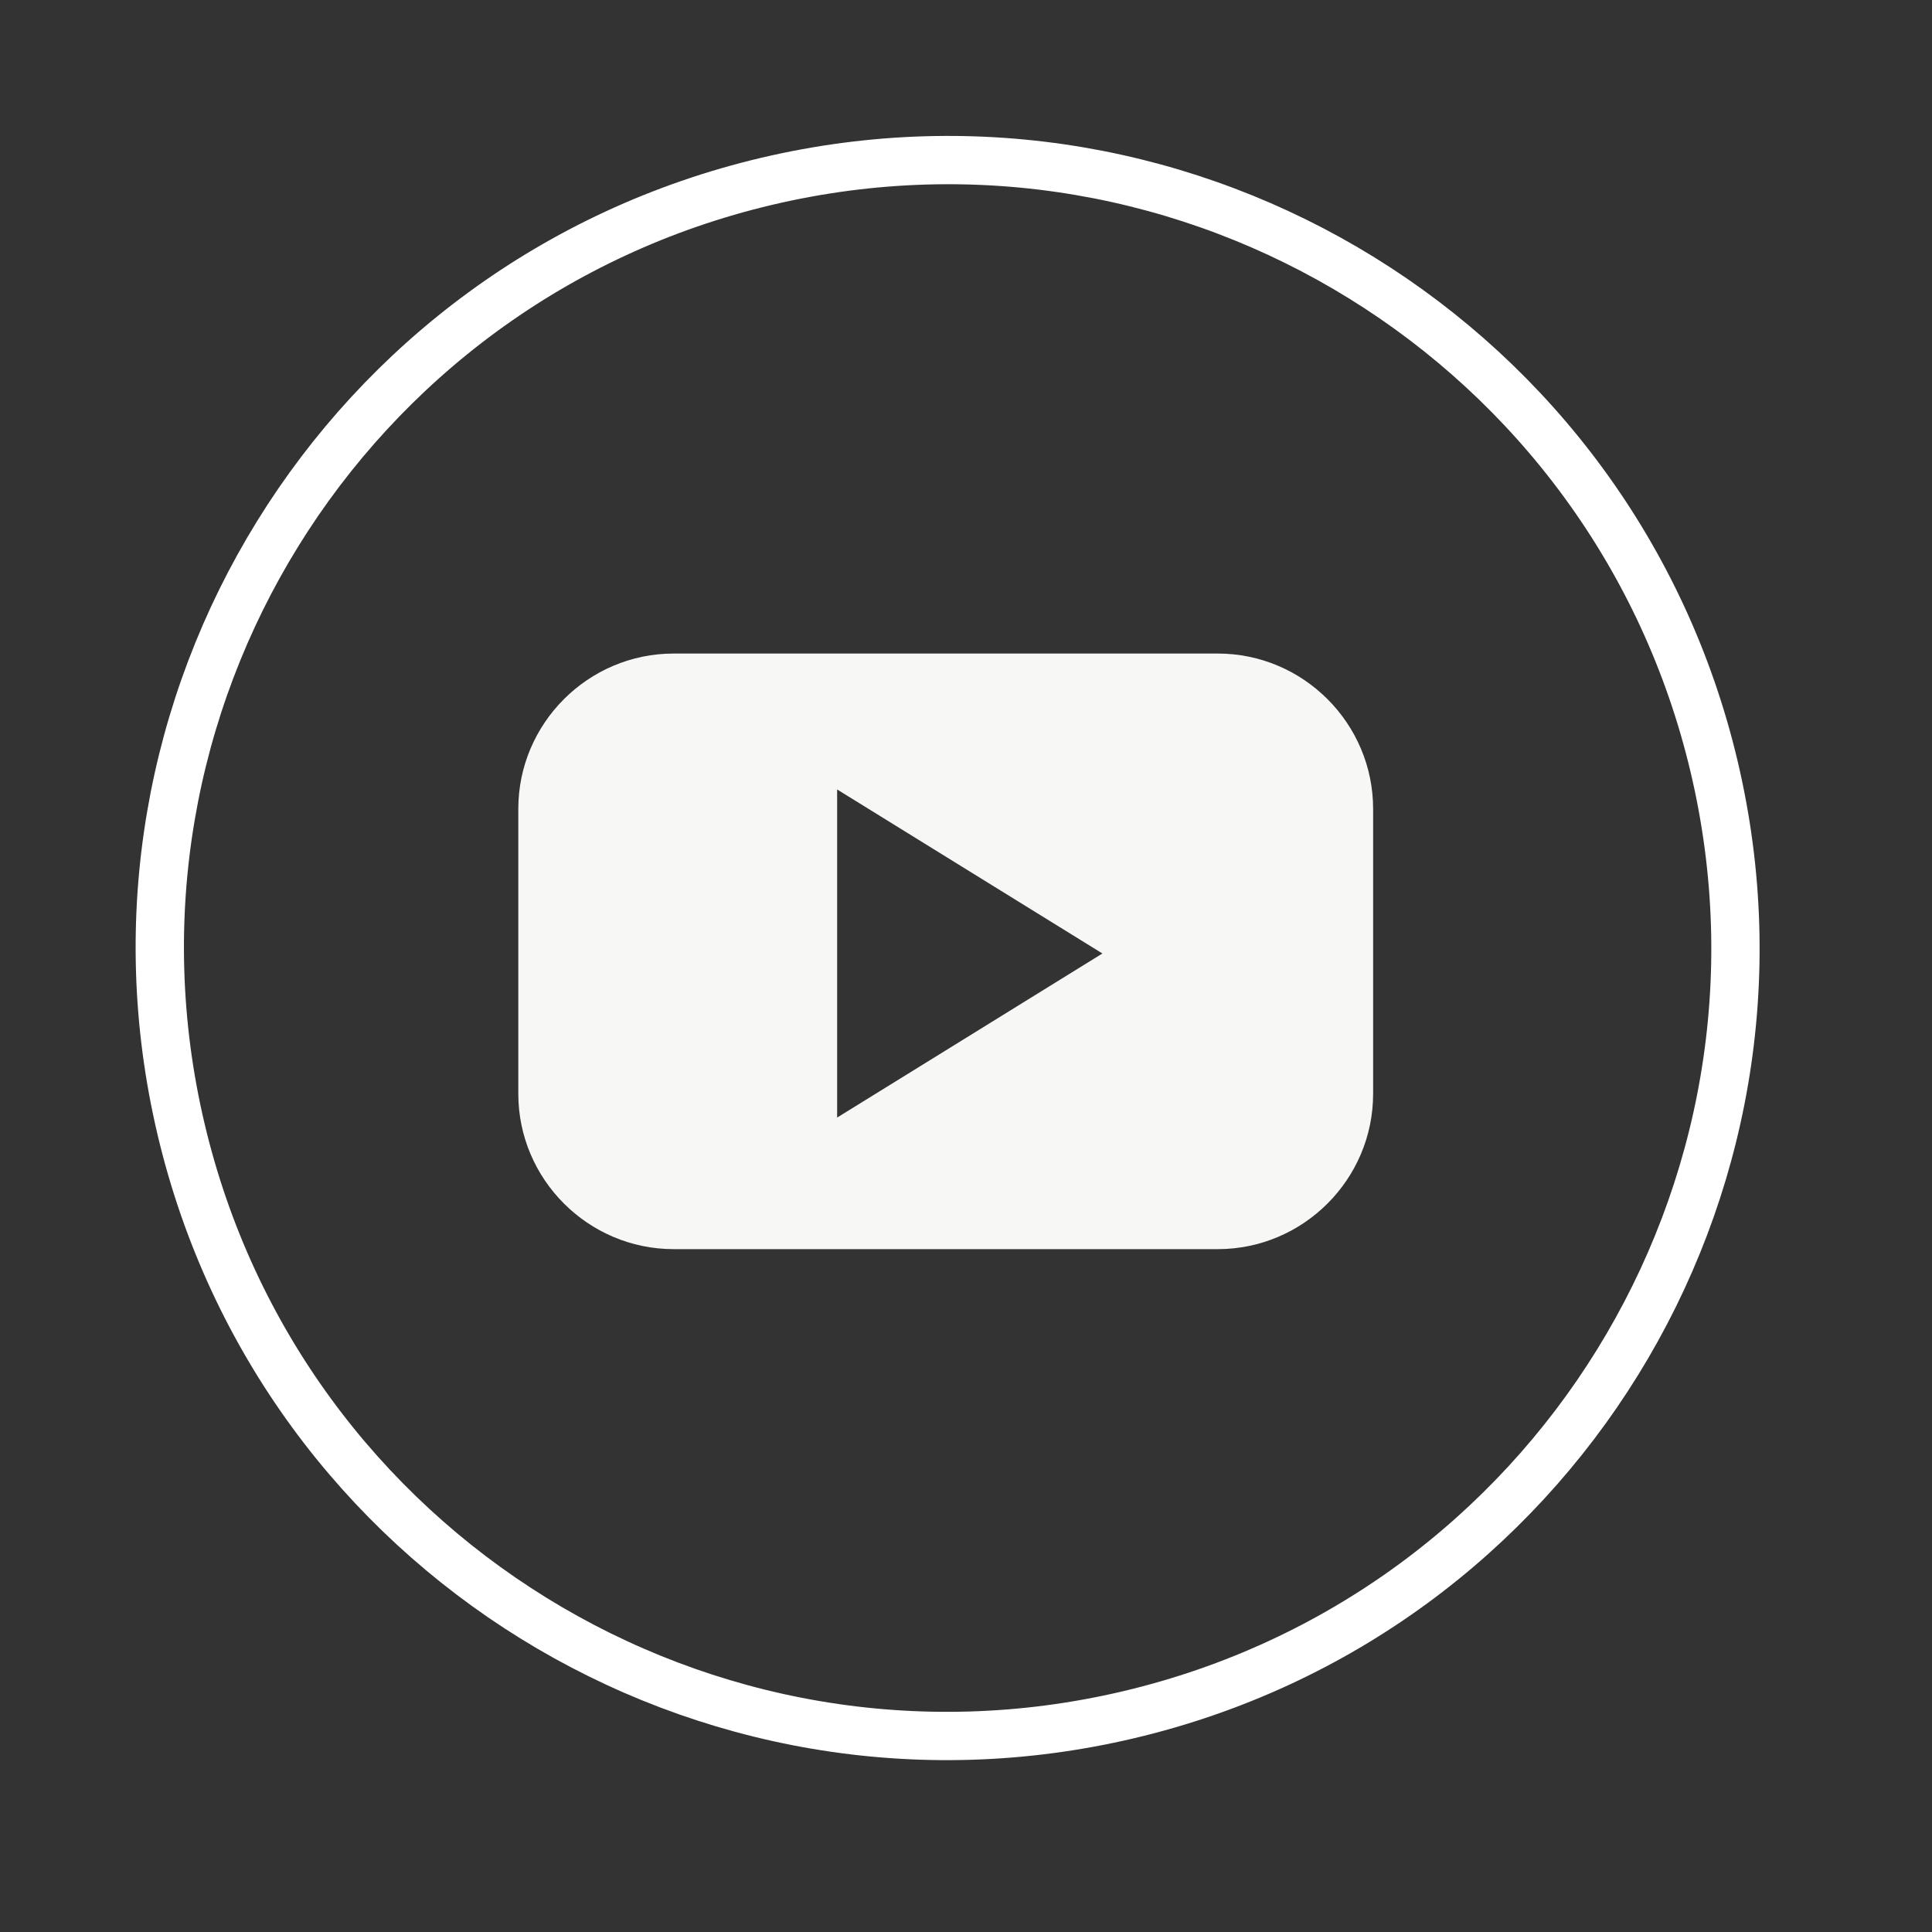 <svg width="40" height="40" viewBox="0 0 40 40" fill="none" xmlns="http://www.w3.org/2000/svg">
<rect x="0" y="0" width="40" height="40" fill="#333333" stroke="none"/>
<path d="M25.213 13.531H13.947C12.178 13.531 10.731 14.977 10.731 16.747V22.646C10.731 24.416 12.178 25.862 13.947 25.862H25.213C26.983 25.862 28.429 24.416 28.429 22.646V16.747C28.429 14.977 26.983 13.531 25.213 13.531ZM20.078 21.44L17.332 23.138V16.345L20.078 18.043L22.824 19.741L20.078 21.44Z" fill="#F7F8F6"/>
<path d="M23.365 35.502C32.131 33.433 37.56 24.648 35.491 15.881C33.422 7.114 24.639 1.685 15.873 3.754C7.108 5.823 1.679 14.608 3.748 23.375C5.817 32.142 14.6 37.571 23.365 35.502Z" stroke="white" stroke-miterlimit="10"/>
</svg>
